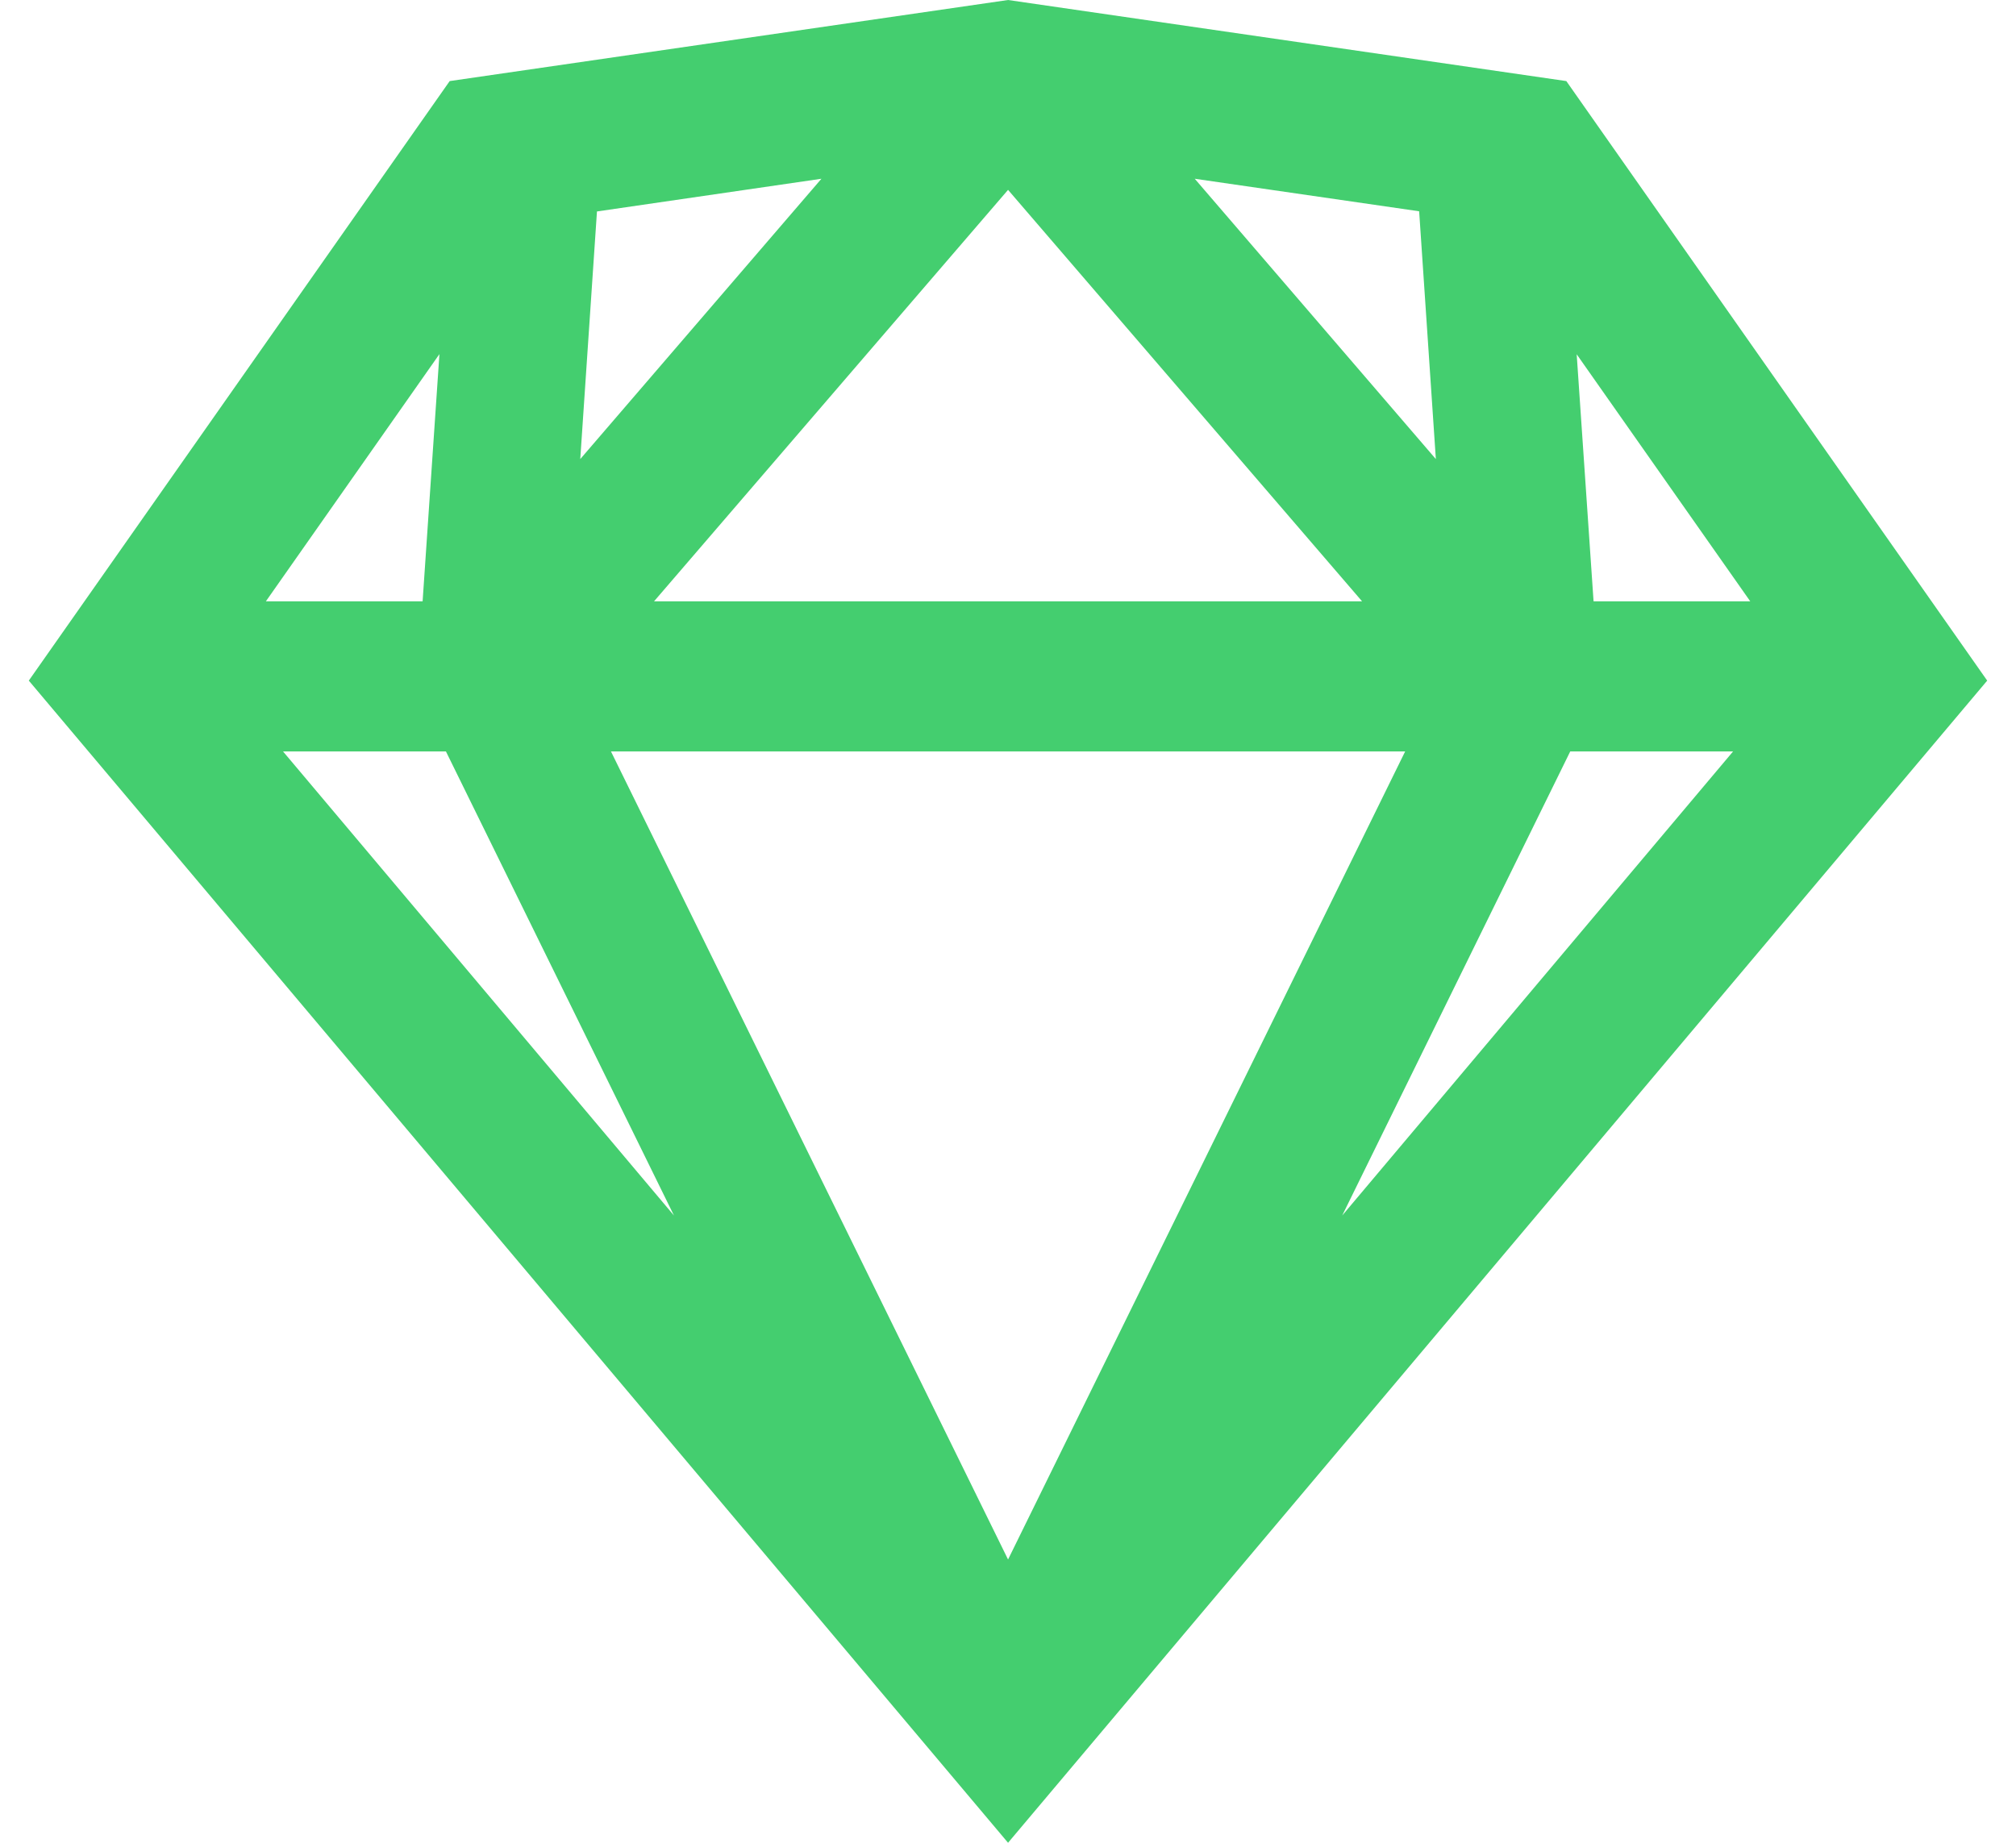 <svg width="35" height="32" viewBox="0 0 35 32" fill="none" xmlns="http://www.w3.org/2000/svg">
<path d="M17.501 0L7.807 1.408L0.5 11.819L17.501 32L34.5 11.819L27.193 1.408L17.501 0ZM14.261 3.104L10.074 7.972L10.364 3.672L14.261 3.104ZM20.742 3.104L24.638 3.669L24.928 7.972L20.742 3.104ZM17.501 3.297L23.647 10.442H11.355L17.501 3.297ZM7.629 6.149L7.337 10.442H4.616L7.629 6.149ZM27.373 6.152L30.386 10.442H27.666L27.373 6.152ZM4.914 13.049H7.742L11.701 21.108L4.914 13.049ZM10.607 13.049H24.395L17.501 27.081L10.607 13.049ZM27.261 13.049H30.088L23.302 21.108L27.261 13.049Z" fill="#44CE6F"/>
</svg>
